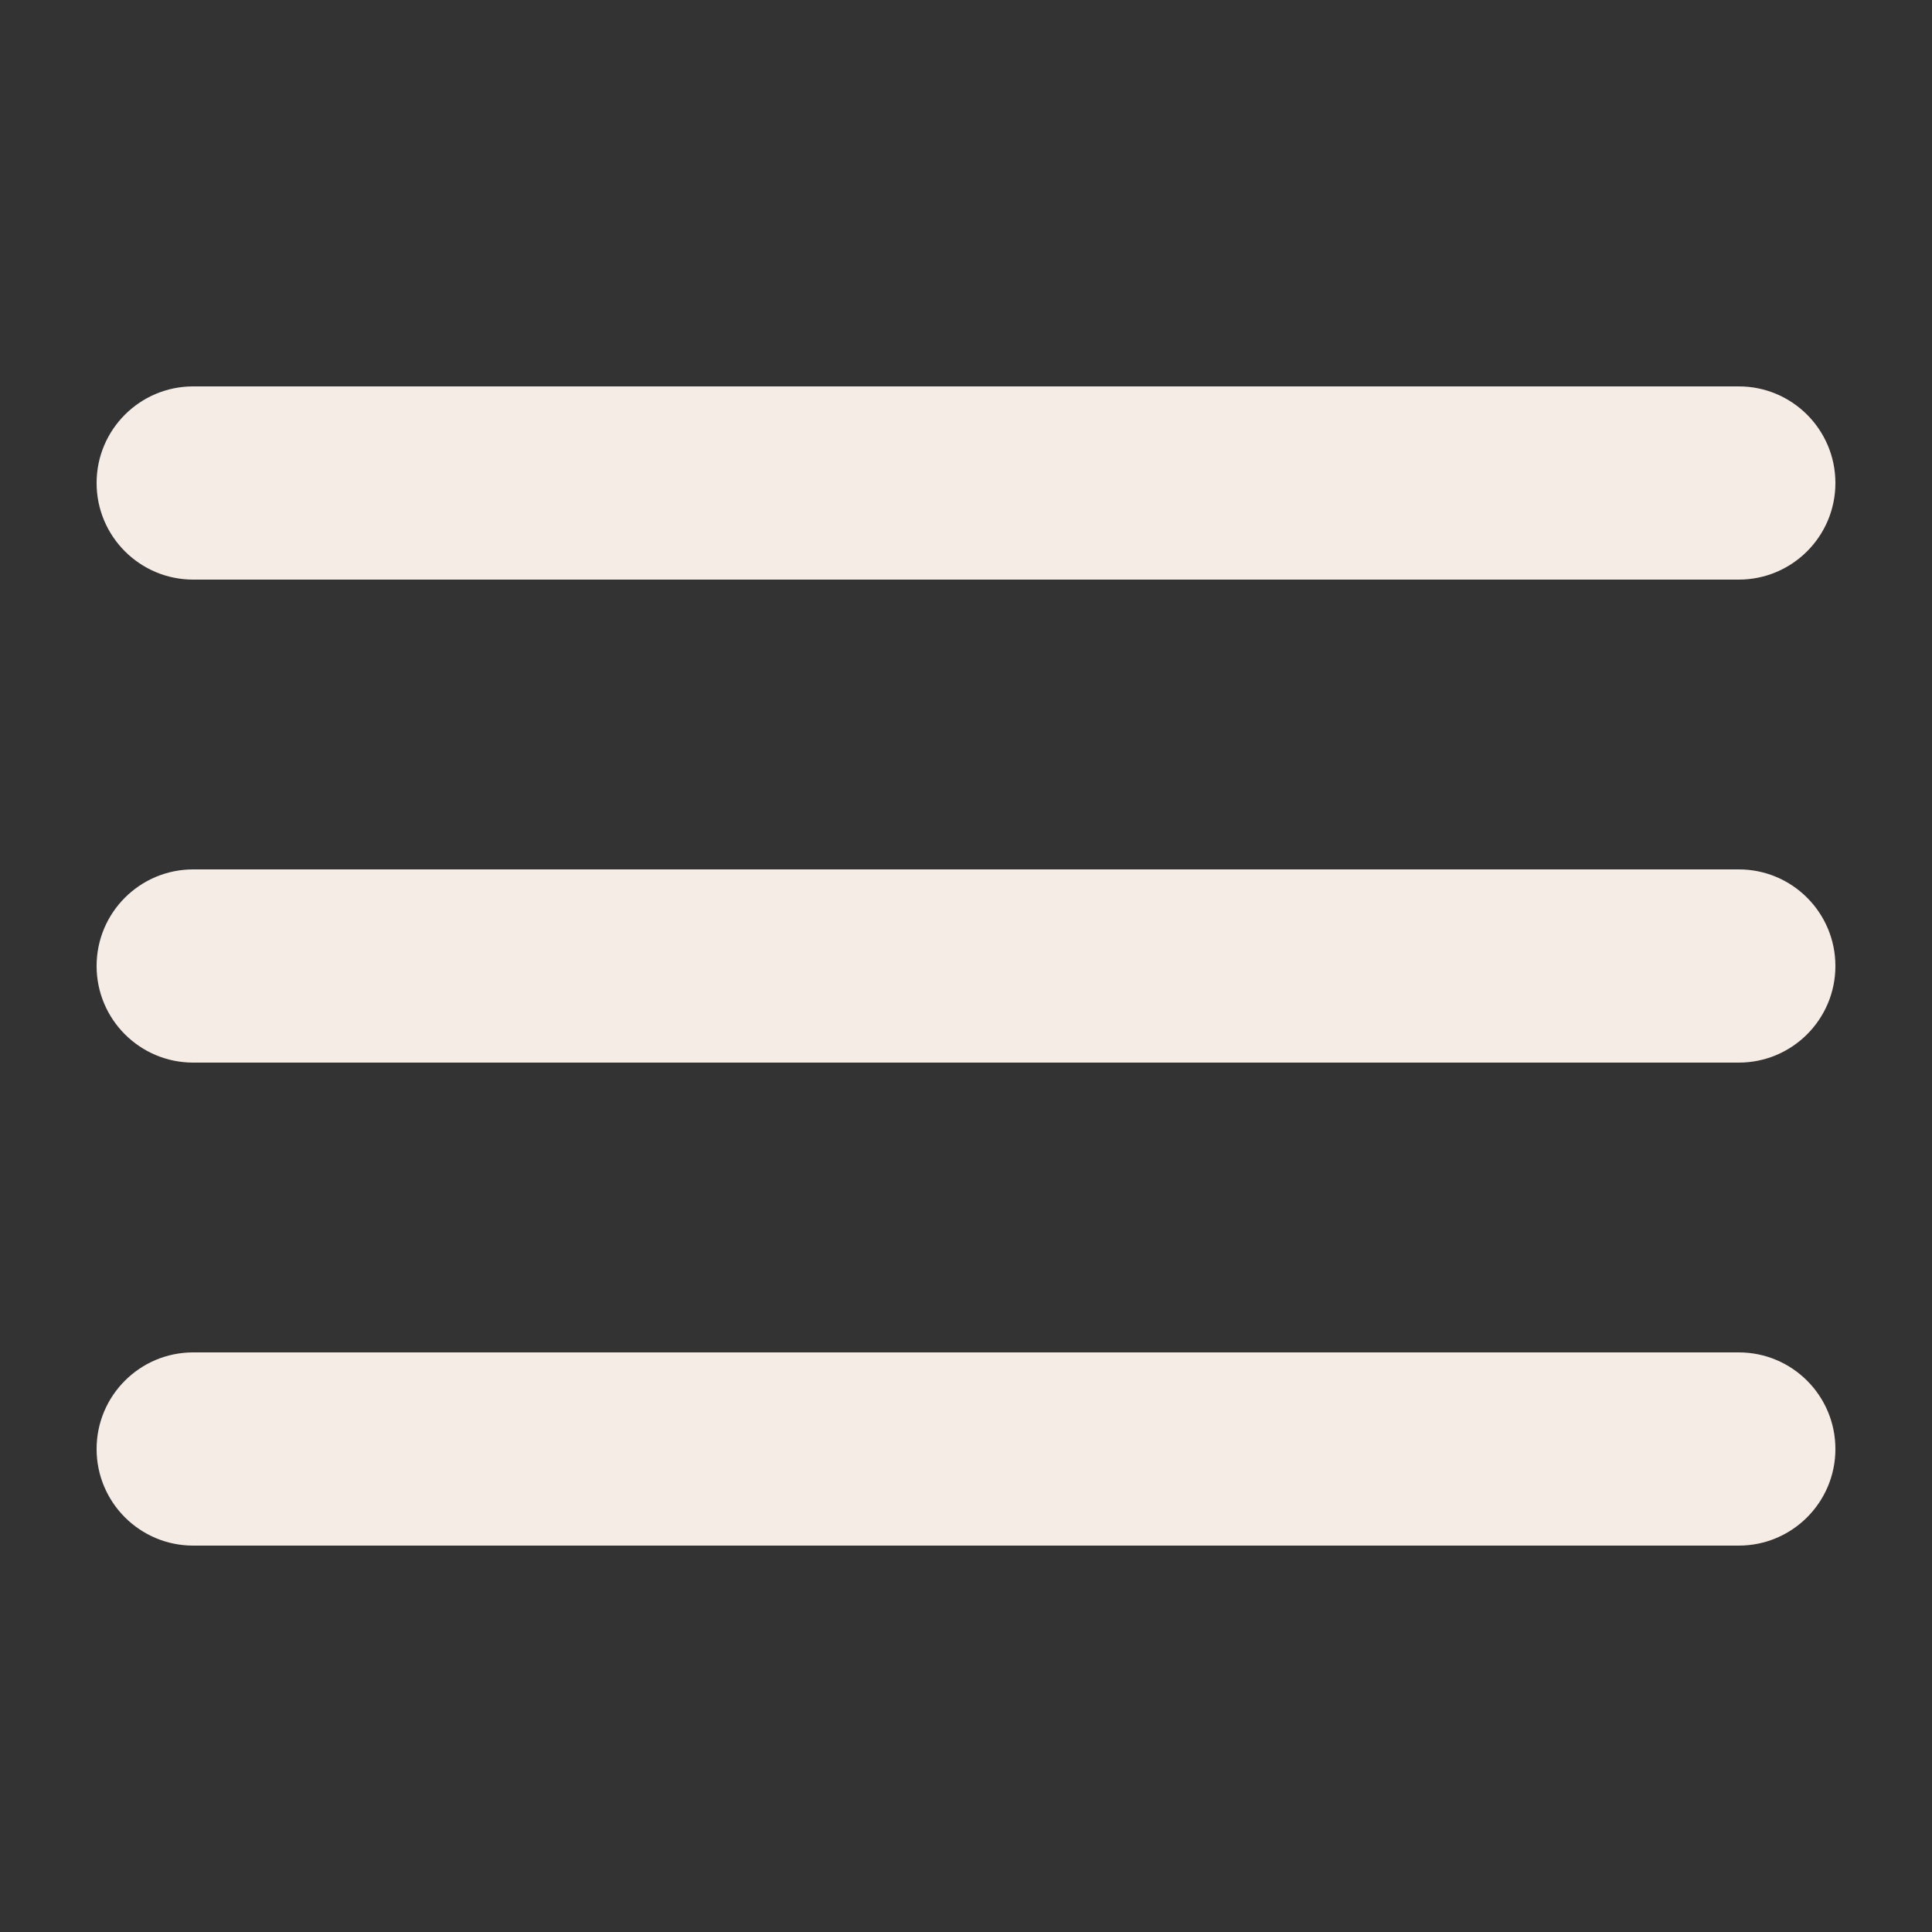 <?xml version="1.0" encoding="UTF-8"?>
<svg width="1200pt" height="1200pt" version="1.1" viewBox="0 0 1200 1200" xmlns="http://www.w3.org/2000/svg">
 <rect x="0" y="0" width="1200" height="1200" fill="#333333" stroke="none"/>
 <g fill="#f5ece5">
  <path d="m60 300c0-33.137 26.863-60 60-60h960c33.137 0 60 26.863 60 60s-26.863 60-60 60h-960c-33.137 0-60-26.863-60-60z"/>
  <path d="m60 600c0-33.137 26.863-60 60-60h960c33.137 0 60 26.863 60 60s-26.863 60-60 60h-960c-33.137 0-60-26.863-60-60z"/>
  <path d="m120 840c-33.137 0-60 26.863-60 60s26.863 60 60 60h960c33.137 0 60-26.863 60-60s-26.863-60-60-60z"/>
 </g>
</svg>
